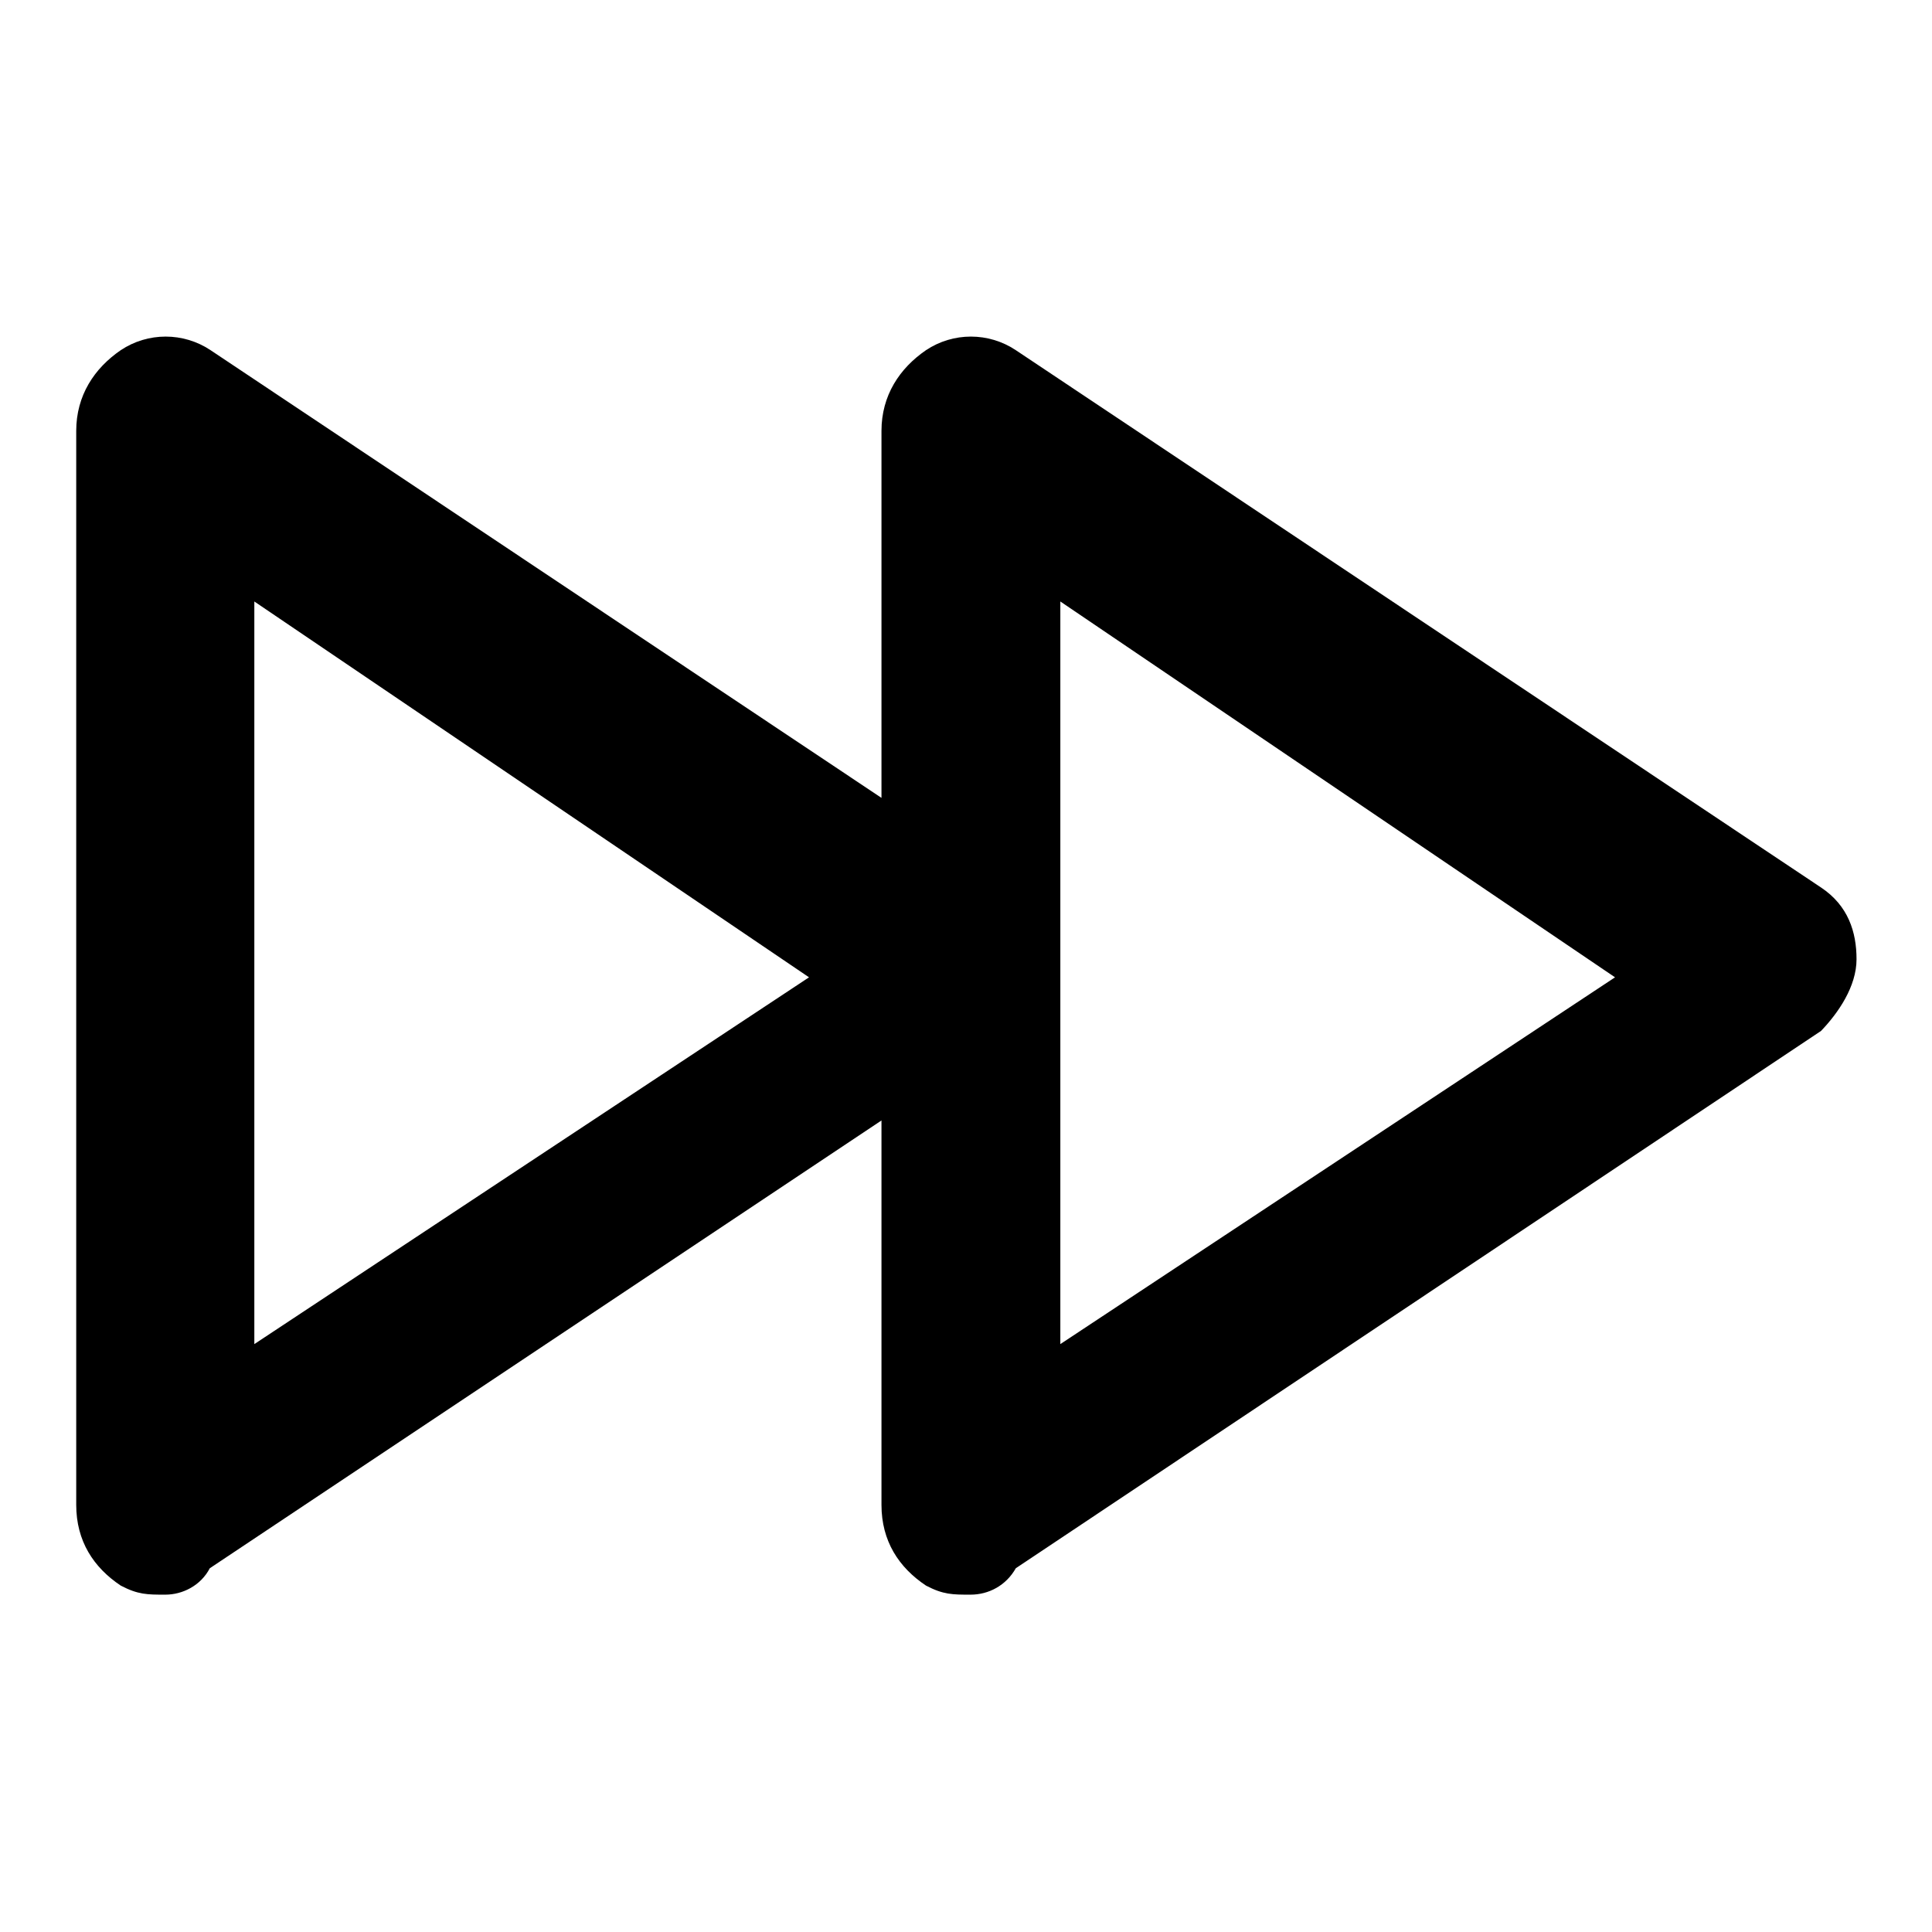 <?xml version="1.0" encoding="utf-8"?>
<!-- Svg Vector Icons : http://www.onlinewebfonts.com/icon -->
<!DOCTYPE svg PUBLIC "-//W3C//DTD SVG 1.1//EN" "http://www.w3.org/Graphics/SVG/1.1/DTD/svg11.dtd">
<svg version="1.1" xmlns="http://www.w3.org/2000/svg" xmlns:xlink="http://www.w3.org/1999/xlink" x="0px" y="0px" viewBox="0 0 256 256" enable-background="new 0 0 256 256" xml:space="preserve">
<g> <path fill="#000000" d="M21.9,211.3c-2.4,0-3.6,0-5.9-1.2c-3.6-2.4-5.9-5.9-5.9-10.7V57.1c0-4.7,2.4-8.3,5.9-10.7 c3.6-2.4,8.3-2.4,11.9,0l106.7,71.2c3.6,2.4,4.7,5.9,4.7,9.5c0,3.6-2.4,7.1-4.7,9.5L27.8,207.8C26.6,210.1,24.2,211.3,21.9,211.3z  M33.7,79.7v98.4l73.5-48.6L33.7,79.7z M128.6,211.3c-2.4,0-3.6,0-5.9-1.2c-3.6-2.4-5.9-5.9-5.9-10.7V57.1c0-4.7,2.4-8.3,5.9-10.7 c3.6-2.4,8.3-2.4,11.9,0l106.7,71.2c3.6,2.4,4.7,5.9,4.7,9.5c0,3.6-2.4,7.1-4.7,9.5l-106.7,71.2C133.3,210.1,131,211.3,128.6,211.3 z M140.5,79.7v98.4l73.5-48.6L140.5,79.7z"/></g>
</svg>